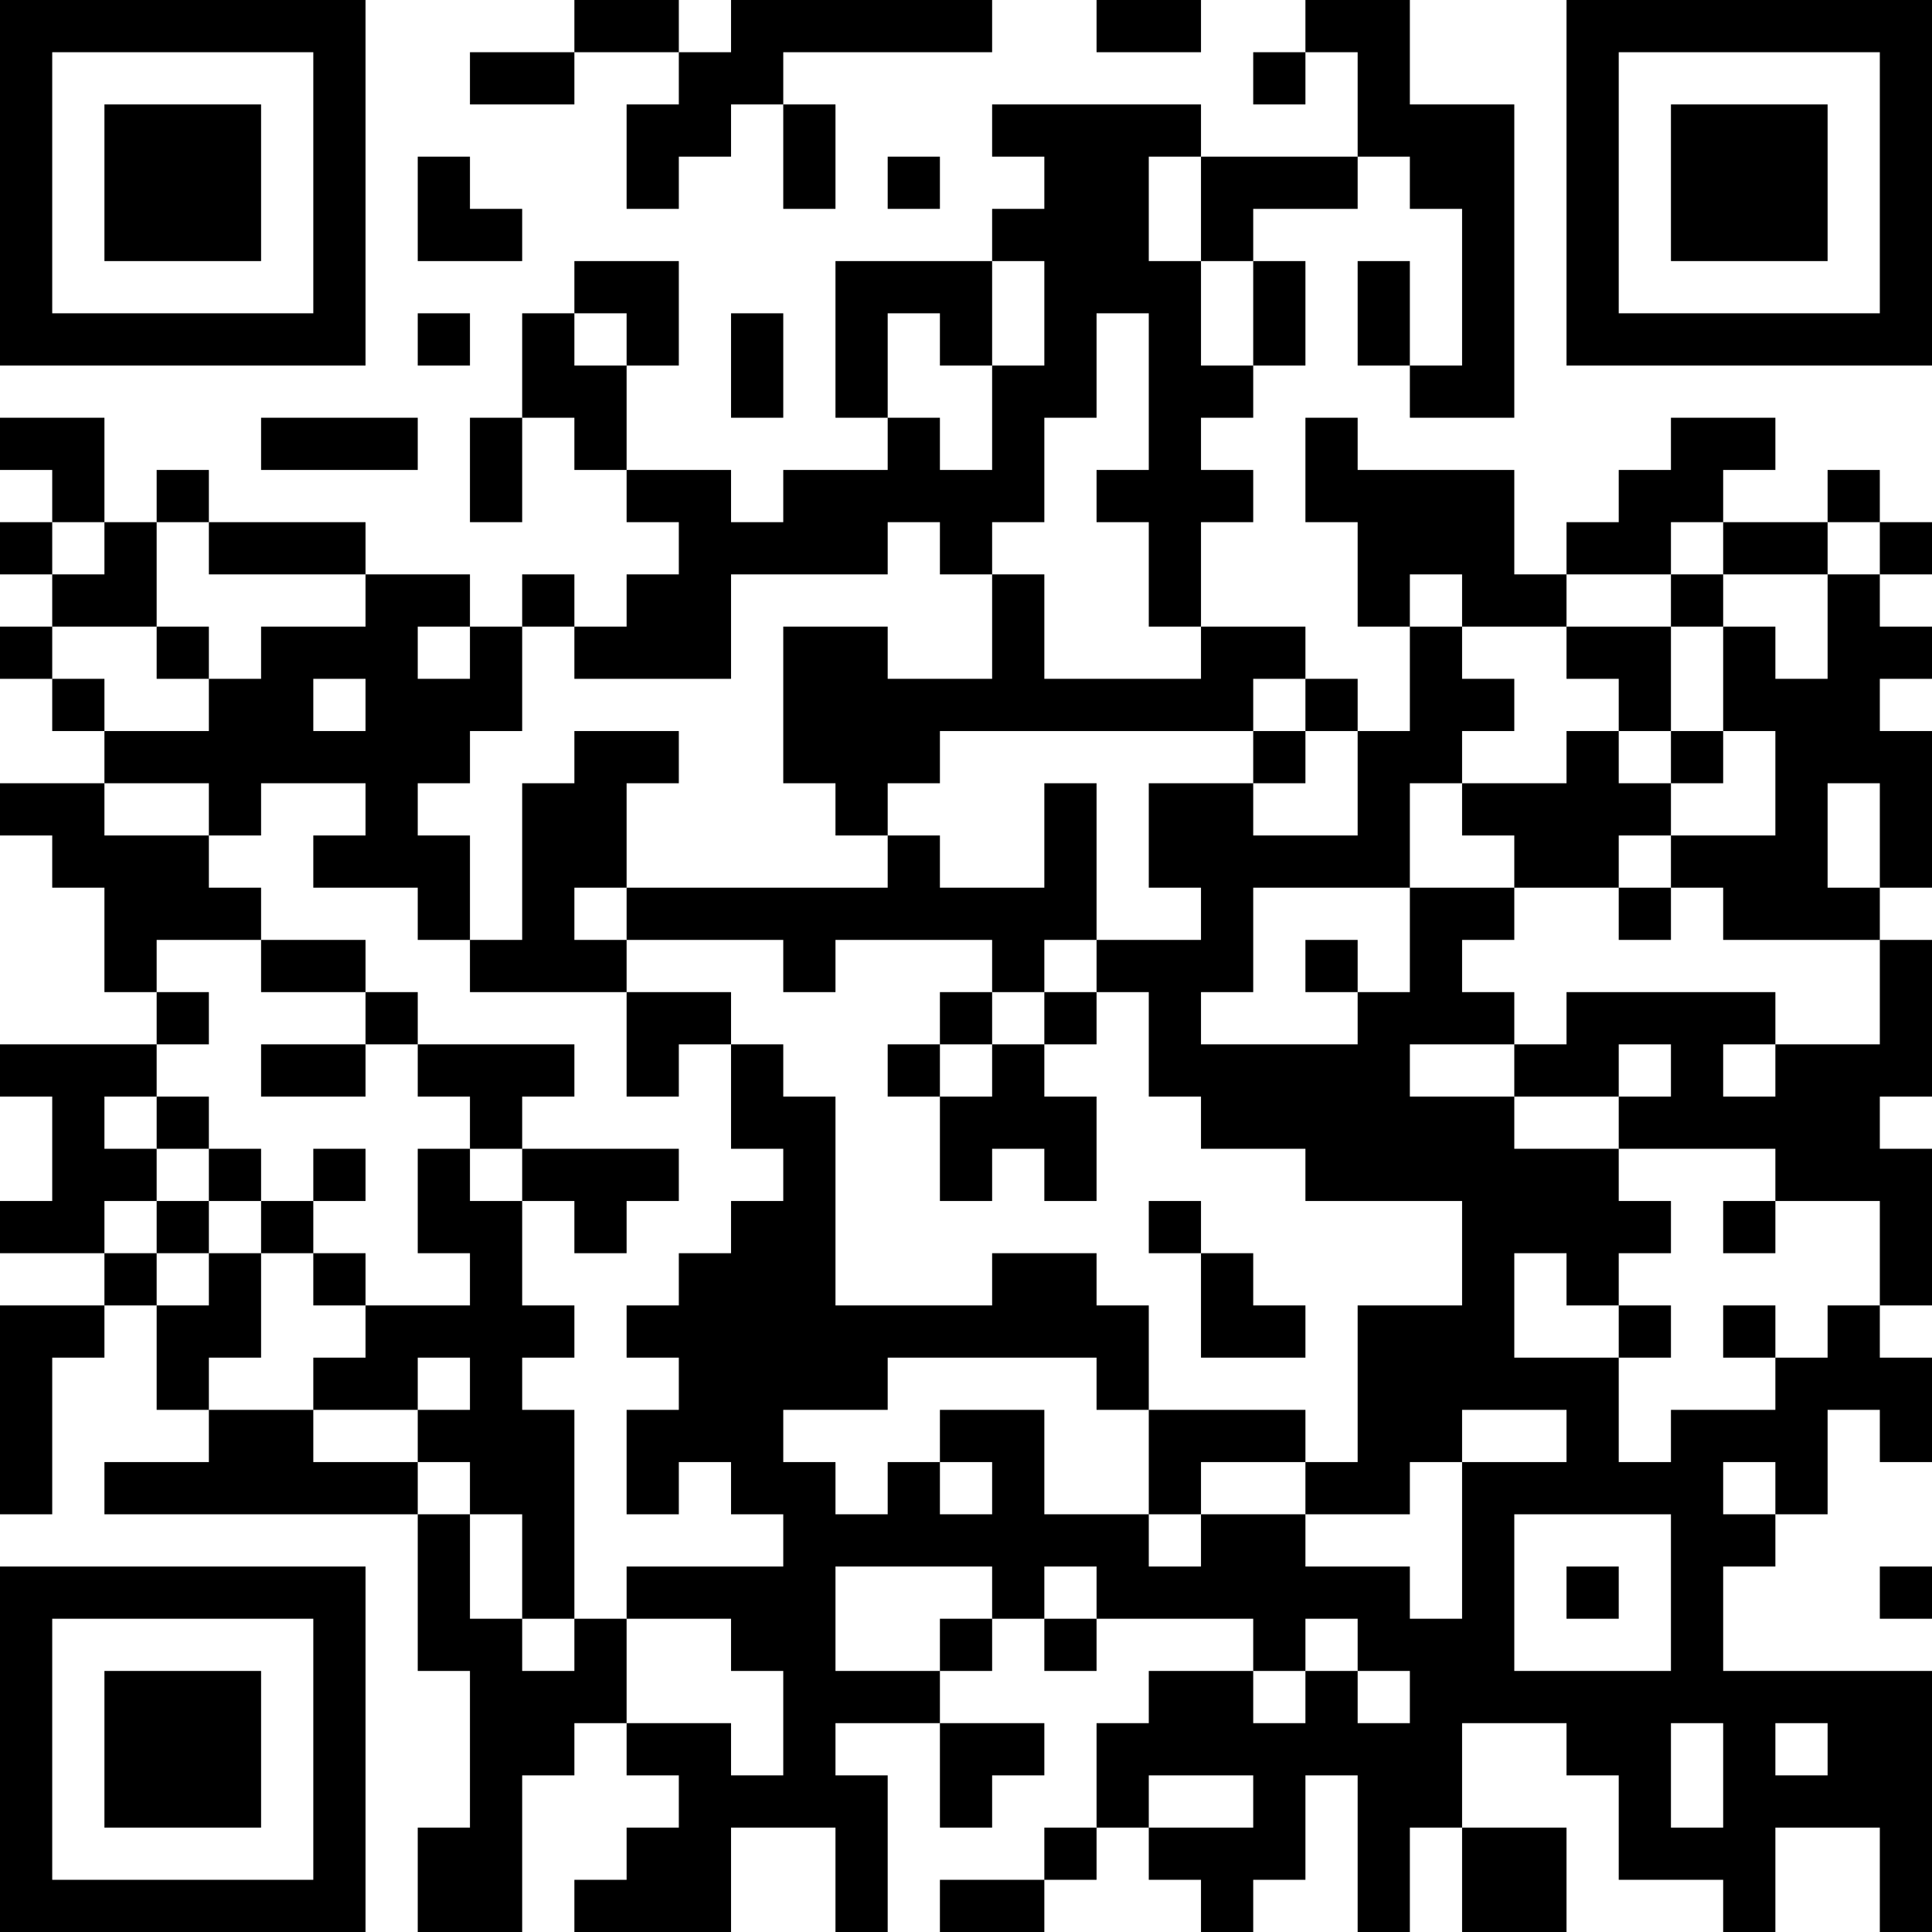 <?xml version="1.0" encoding="UTF-8"?>
<svg xmlns="http://www.w3.org/2000/svg" version="1.1" width="400" height="400" viewBox="0 0 400 400"><rect x="0" y="0" width="400" height="400" fill="#ffffff"/><g transform="scale(10.811)"><g transform="translate(0,0)"><path fill-rule="evenodd" d="M11 0L11 1L9 1L9 2L11 2L11 1L13 1L13 2L12 2L12 4L13 4L13 3L14 3L14 2L15 2L15 4L16 4L16 2L15 2L15 1L19 1L19 0L14 0L14 1L13 1L13 0ZM21 0L21 1L23 1L23 0ZM25 0L25 1L24 1L24 2L25 2L25 1L26 1L26 3L23 3L23 2L19 2L19 3L20 3L20 4L19 4L19 5L16 5L16 8L17 8L17 9L15 9L15 10L14 10L14 9L12 9L12 7L13 7L13 5L11 5L11 6L10 6L10 8L9 8L9 10L10 10L10 8L11 8L11 9L12 9L12 10L13 10L13 11L12 11L12 12L11 12L11 11L10 11L10 12L9 12L9 11L7 11L7 10L4 10L4 9L3 9L3 10L2 10L2 8L0 8L0 9L1 9L1 10L0 10L0 11L1 11L1 12L0 12L0 13L1 13L1 14L2 14L2 15L0 15L0 16L1 16L1 17L2 17L2 19L3 19L3 20L0 20L0 21L1 21L1 23L0 23L0 24L2 24L2 25L0 25L0 29L1 29L1 26L2 26L2 25L3 25L3 27L4 27L4 28L2 28L2 29L8 29L8 32L9 32L9 35L8 35L8 37L10 37L10 34L11 34L11 33L12 33L12 34L13 34L13 35L12 35L12 36L11 36L11 37L14 37L14 35L16 35L16 37L17 37L17 34L16 34L16 33L18 33L18 35L19 35L19 34L20 34L20 33L18 33L18 32L19 32L19 31L20 31L20 32L21 32L21 31L24 31L24 32L22 32L22 33L21 33L21 35L20 35L20 36L18 36L18 37L20 37L20 36L21 36L21 35L22 35L22 36L23 36L23 37L24 37L24 36L25 36L25 34L26 34L26 37L27 37L27 35L28 35L28 37L30 37L30 35L28 35L28 33L30 33L30 34L31 34L31 36L33 36L33 37L34 37L34 35L36 35L36 37L37 37L37 32L33 32L33 30L34 30L34 29L35 29L35 27L36 27L36 28L37 28L37 26L36 26L36 25L37 25L37 22L36 22L36 21L37 21L37 18L36 18L36 17L37 17L37 14L36 14L36 13L37 13L37 12L36 12L36 11L37 11L37 10L36 10L36 9L35 9L35 10L33 10L33 9L34 9L34 8L32 8L32 9L31 9L31 10L30 10L30 11L29 11L29 9L26 9L26 8L25 8L25 10L26 10L26 12L27 12L27 14L26 14L26 13L25 13L25 12L23 12L23 10L24 10L24 9L23 9L23 8L24 8L24 7L25 7L25 5L24 5L24 4L26 4L26 3L27 3L27 4L28 4L28 7L27 7L27 5L26 5L26 7L27 7L27 8L29 8L29 2L27 2L27 0ZM8 3L8 5L10 5L10 4L9 4L9 3ZM17 3L17 4L18 4L18 3ZM22 3L22 5L23 5L23 7L24 7L24 5L23 5L23 3ZM19 5L19 7L18 7L18 6L17 6L17 8L18 8L18 9L19 9L19 7L20 7L20 5ZM8 6L8 7L9 7L9 6ZM11 6L11 7L12 7L12 6ZM14 6L14 8L15 8L15 6ZM21 6L21 8L20 8L20 10L19 10L19 11L18 11L18 10L17 10L17 11L14 11L14 13L11 13L11 12L10 12L10 14L9 14L9 15L8 15L8 16L9 16L9 18L8 18L8 17L6 17L6 16L7 16L7 15L5 15L5 16L4 16L4 15L2 15L2 16L4 16L4 17L5 17L5 18L3 18L3 19L4 19L4 20L3 20L3 21L2 21L2 22L3 22L3 23L2 23L2 24L3 24L3 25L4 25L4 24L5 24L5 26L4 26L4 27L6 27L6 28L8 28L8 29L9 29L9 31L10 31L10 32L11 32L11 31L12 31L12 33L14 33L14 34L15 34L15 32L14 32L14 31L12 31L12 30L15 30L15 29L14 29L14 28L13 28L13 29L12 29L12 27L13 27L13 26L12 26L12 25L13 25L13 24L14 24L14 23L15 23L15 22L14 22L14 20L15 20L15 21L16 21L16 25L19 25L19 24L21 24L21 25L22 25L22 27L21 27L21 26L17 26L17 27L15 27L15 28L16 28L16 29L17 29L17 28L18 28L18 29L19 29L19 28L18 28L18 27L20 27L20 29L22 29L22 30L23 30L23 29L25 29L25 30L27 30L27 31L28 31L28 28L30 28L30 27L28 27L28 28L27 28L27 29L25 29L25 28L26 28L26 25L28 25L28 23L25 23L25 22L23 22L23 21L22 21L22 19L21 19L21 18L23 18L23 17L22 17L22 15L24 15L24 16L26 16L26 14L25 14L25 13L24 13L24 14L18 14L18 15L17 15L17 16L16 16L16 15L15 15L15 12L17 12L17 13L19 13L19 11L20 11L20 13L23 13L23 12L22 12L22 10L21 10L21 9L22 9L22 6ZM5 8L5 9L8 9L8 8ZM1 10L1 11L2 11L2 10ZM3 10L3 12L1 12L1 13L2 13L2 14L4 14L4 13L5 13L5 12L7 12L7 11L4 11L4 10ZM32 10L32 11L30 11L30 12L28 12L28 11L27 11L27 12L28 12L28 13L29 13L29 14L28 14L28 15L27 15L27 17L24 17L24 19L23 19L23 20L26 20L26 19L27 19L27 17L29 17L29 18L28 18L28 19L29 19L29 20L27 20L27 21L29 21L29 22L31 22L31 23L32 23L32 24L31 24L31 25L30 25L30 24L29 24L29 26L31 26L31 28L32 28L32 27L34 27L34 26L35 26L35 25L36 25L36 23L34 23L34 22L31 22L31 21L32 21L32 20L31 20L31 21L29 21L29 20L30 20L30 19L34 19L34 20L33 20L33 21L34 21L34 20L36 20L36 18L33 18L33 17L32 17L32 16L34 16L34 14L33 14L33 12L34 12L34 13L35 13L35 11L36 11L36 10L35 10L35 11L33 11L33 10ZM32 11L32 12L30 12L30 13L31 13L31 14L30 14L30 15L28 15L28 16L29 16L29 17L31 17L31 18L32 18L32 17L31 17L31 16L32 16L32 15L33 15L33 14L32 14L32 12L33 12L33 11ZM3 12L3 13L4 13L4 12ZM8 12L8 13L9 13L9 12ZM6 13L6 14L7 14L7 13ZM11 14L11 15L10 15L10 18L9 18L9 19L12 19L12 21L13 21L13 20L14 20L14 19L12 19L12 18L15 18L15 19L16 19L16 18L19 18L19 19L18 19L18 20L17 20L17 21L18 21L18 23L19 23L19 22L20 22L20 23L21 23L21 21L20 21L20 20L21 20L21 19L20 19L20 18L21 18L21 15L20 15L20 17L18 17L18 16L17 16L17 17L12 17L12 15L13 15L13 14ZM24 14L24 15L25 15L25 14ZM31 14L31 15L32 15L32 14ZM35 15L35 17L36 17L36 15ZM11 17L11 18L12 18L12 17ZM5 18L5 19L7 19L7 20L5 20L5 21L7 21L7 20L8 20L8 21L9 21L9 22L8 22L8 24L9 24L9 25L7 25L7 24L6 24L6 23L7 23L7 22L6 22L6 23L5 23L5 22L4 22L4 21L3 21L3 22L4 22L4 23L3 23L3 24L4 24L4 23L5 23L5 24L6 24L6 25L7 25L7 26L6 26L6 27L8 27L8 28L9 28L9 29L10 29L10 31L11 31L11 27L10 27L10 26L11 26L11 25L10 25L10 23L11 23L11 24L12 24L12 23L13 23L13 22L10 22L10 21L11 21L11 20L8 20L8 19L7 19L7 18ZM25 18L25 19L26 19L26 18ZM19 19L19 20L18 20L18 21L19 21L19 20L20 20L20 19ZM9 22L9 23L10 23L10 22ZM22 23L22 24L23 24L23 26L25 26L25 25L24 25L24 24L23 24L23 23ZM33 23L33 24L34 24L34 23ZM31 25L31 26L32 26L32 25ZM33 25L33 26L34 26L34 25ZM8 26L8 27L9 27L9 26ZM22 27L22 29L23 29L23 28L25 28L25 27ZM33 28L33 29L34 29L34 28ZM29 29L29 32L32 32L32 29ZM16 30L16 32L18 32L18 31L19 31L19 30ZM20 30L20 31L21 31L21 30ZM30 30L30 31L31 31L31 30ZM36 30L36 31L37 31L37 30ZM25 31L25 32L24 32L24 33L25 33L25 32L26 32L26 33L27 33L27 32L26 32L26 31ZM32 33L32 35L33 35L33 33ZM34 33L34 34L35 34L35 33ZM22 34L22 35L24 35L24 34ZM0 0L0 7L7 7L7 0ZM1 1L1 6L6 6L6 1ZM2 2L2 5L5 5L5 2ZM30 0L30 7L37 7L37 0ZM31 1L31 6L36 6L36 1ZM32 2L32 5L35 5L35 2ZM0 30L0 37L7 37L7 30ZM1 31L1 36L6 36L6 31ZM2 32L2 35L5 35L5 32Z" fill="#000000"/></g></g></svg>

